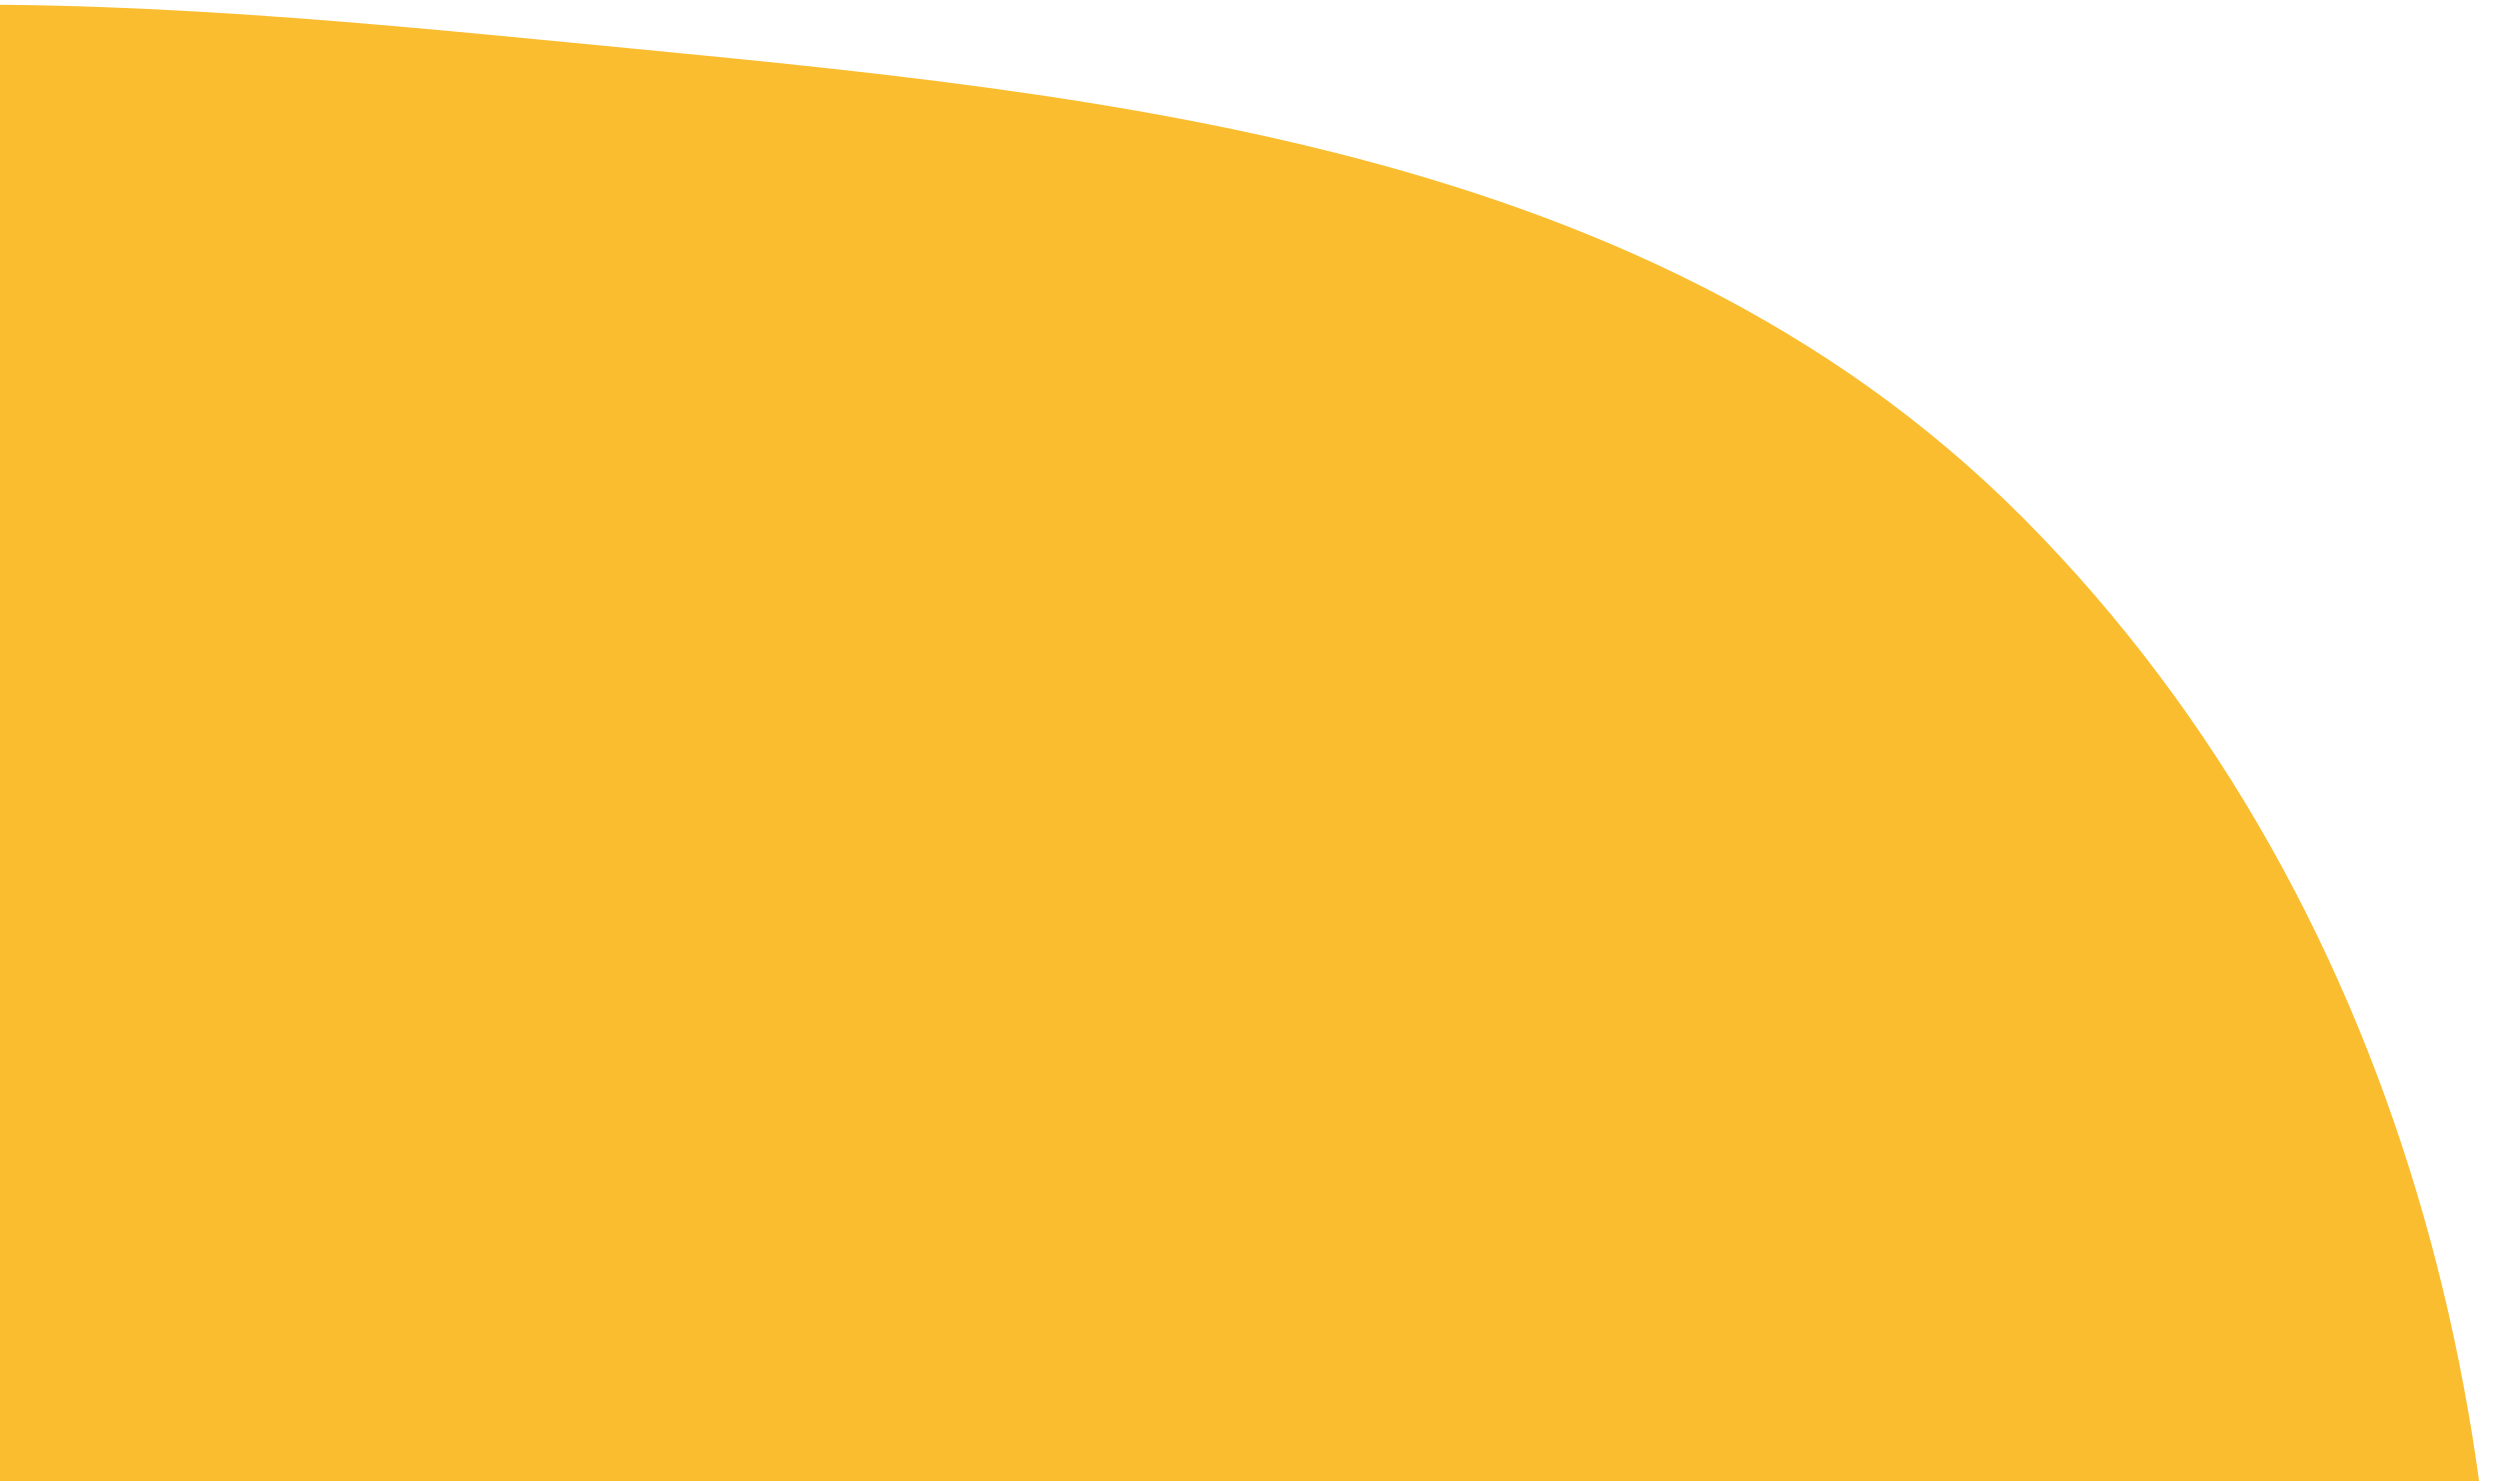 <svg width="459" height="272" viewBox="0 0 459 272" fill="none" xmlns="http://www.w3.org/2000/svg">
<path fill-rule="evenodd" clip-rule="evenodd" d="M98.918 7.26C195.476 16.652 300.534 23.783 371.492 95.147C443.964 168.033 466.75 273.451 456.221 366.604C446.702 450.817 380.743 505.367 318.95 559.999C255.82 615.815 193.424 679.241 102.953 678.936C4.028 678.603 -96.982 632.715 -169.345 558.354C-243.157 482.503 -281.871 382.031 -281.037 284.343C-280.215 187.977 -240.213 97.854 -164.946 42.965C-93.963 -8.799 4.41 -1.934 98.918 7.26Z" fill="#FABD2F"/>
</svg>
